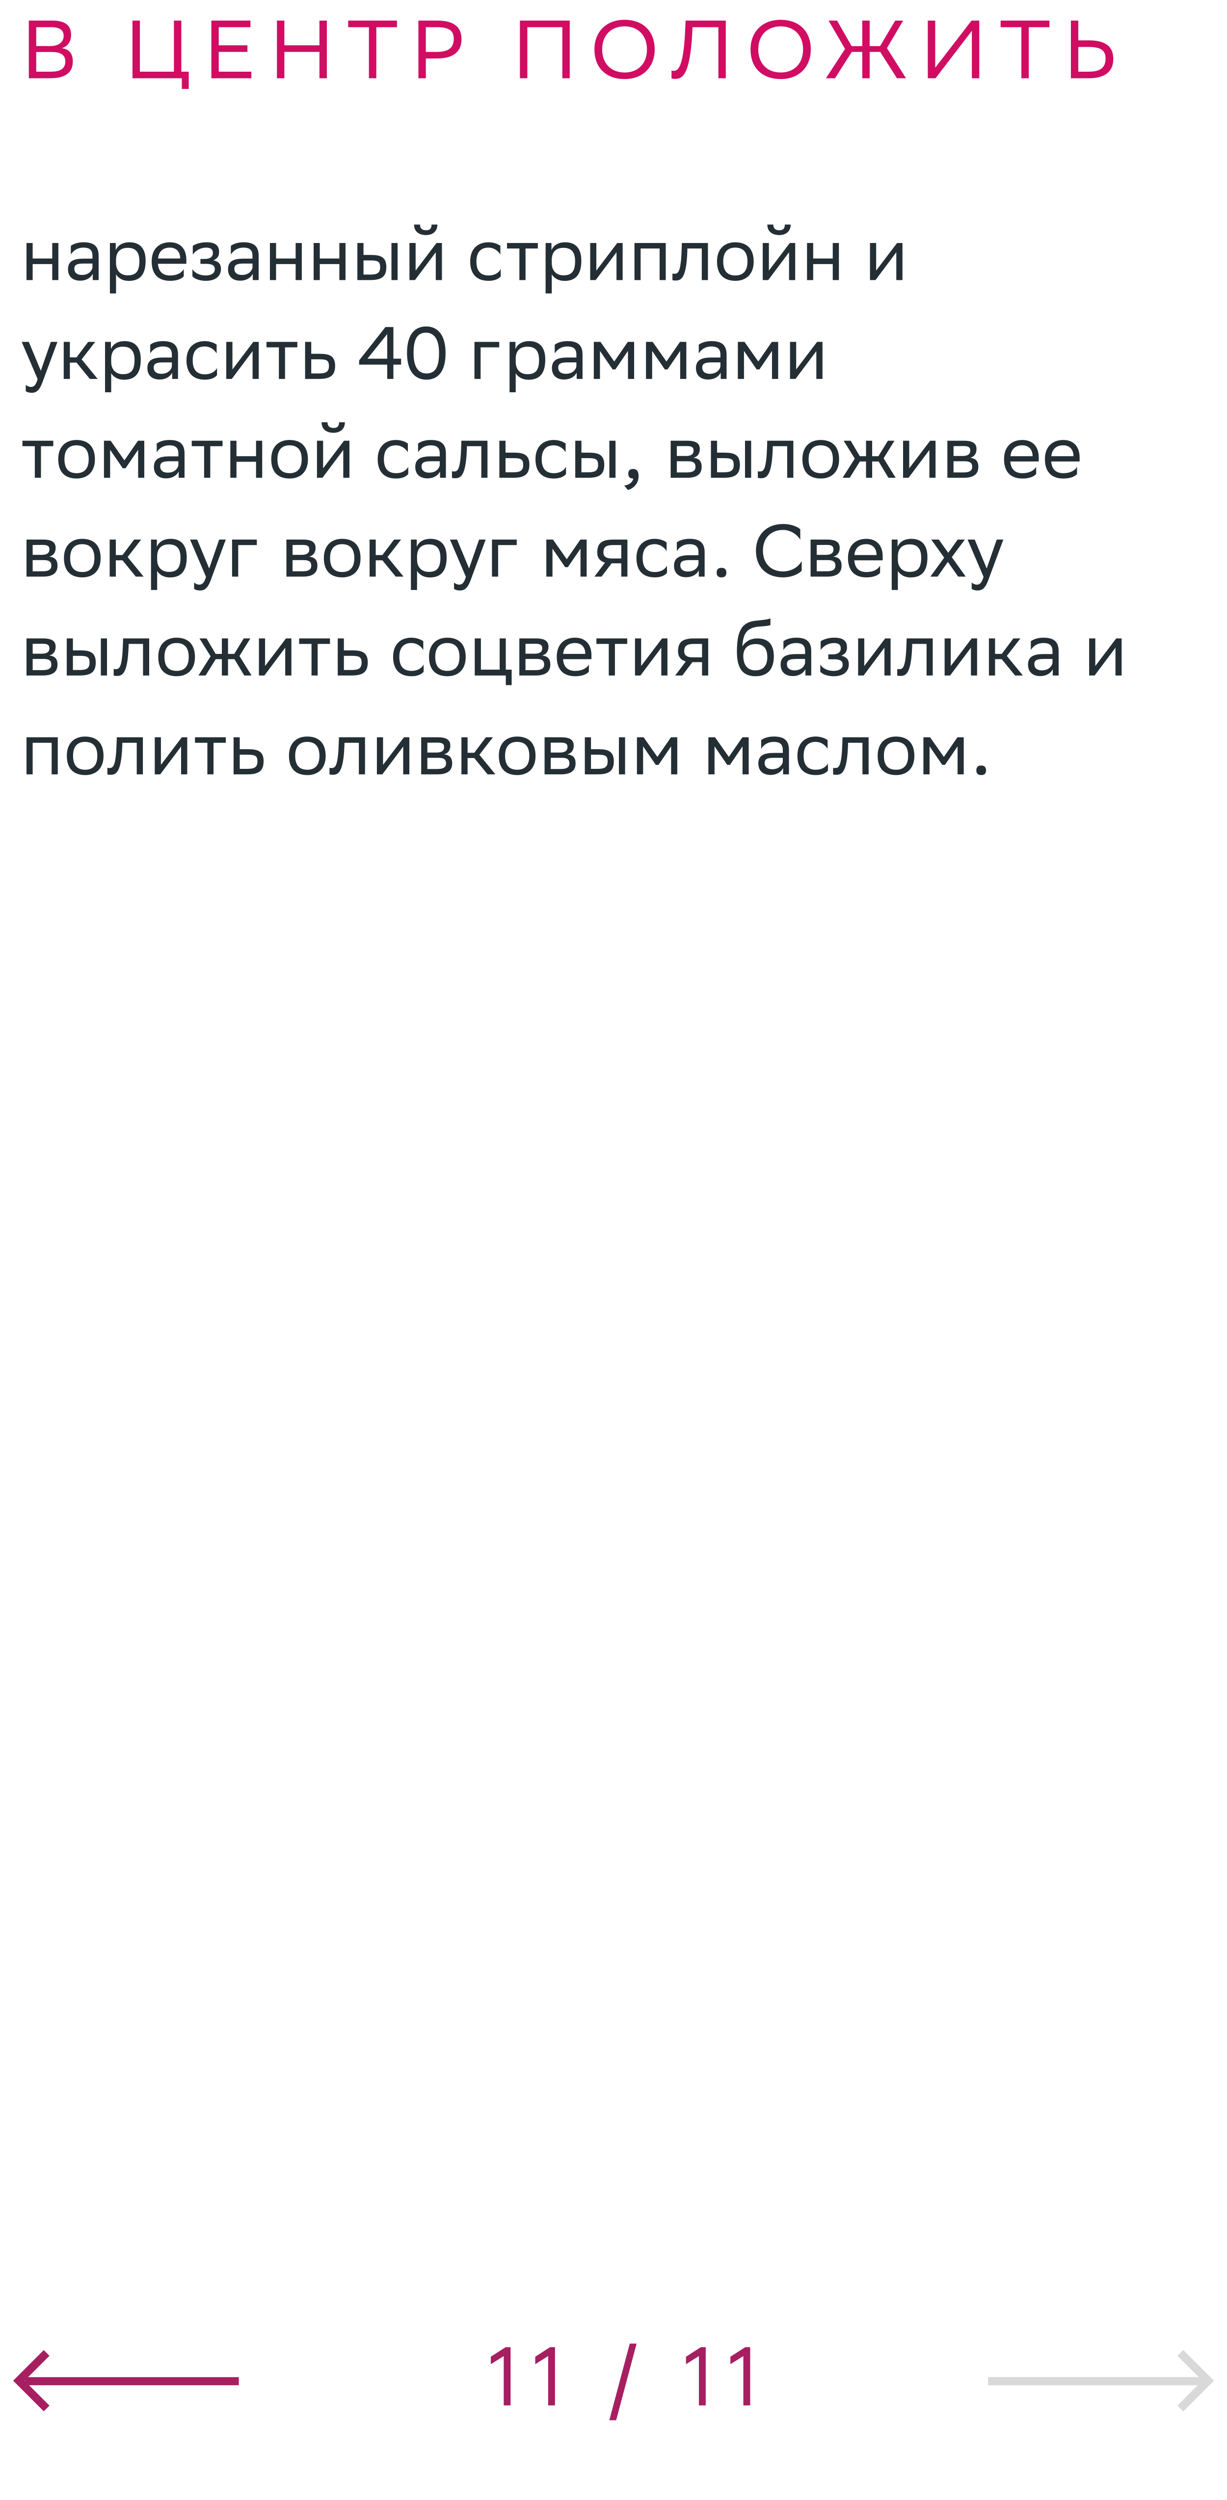 <svg xmlns="http://www.w3.org/2000/svg" width="298" height="607" viewBox="0 0 298 607" fill="none"><path d="M12.18 19H7V5H12.8C15.56 5 17.26 6.02 17.26 8.4C17.26 10.1 16.52 11.22 15.02 11.7C16.88 11.94 17.68 13.1 17.68 14.92C17.68 17.82 15.62 19 12.18 19ZM8.8 17.4H12.44C14.64 17.4 15.86 16.66 15.86 14.94C15.86 13.14 14.46 12.62 12.5 12.62H8.8V17.4ZM8.8 11.18H12.34C14.06 11.18 15.46 10.32 15.46 8.74C15.46 7.32 14.52 6.6 12.4 6.6H8.8V11.18ZM32.18 19V5H33.98V17.4H42.24V5H44.04V17.4H45.84V21.6H44.16V19H32.18ZM60.092 11V12.6H53.132V17.4H61.052V19H51.332V5H60.832V6.6H53.132V11H60.092ZM77.582 19V12.6H69.062V19H67.262V5H69.062V11H77.582V5H79.382V19H77.582ZM96.415 5V6.6H91.395V19H89.595V6.6H84.555V5H96.415ZM106.161 14.2H103.421V19H101.621V5H106.161C110.081 5 112.081 6.4 112.081 9.54C112.081 12.62 109.981 14.2 106.161 14.2ZM106.041 6.6H103.421V12.6H106.101C108.761 12.6 110.201 11.76 110.201 9.42C110.201 7.32 108.921 6.6 106.041 6.6ZM136.573 19V6.6H128.073V19H126.273V5H138.373V19H136.573ZM144.367 11.98C144.367 7.84 147.127 4.8 151.687 4.8C156.187 4.82 159.007 7.58 159.007 12.02C159.007 16.16 156.247 19.2 151.687 19.2C147.167 19.18 144.367 16.44 144.367 11.98ZM146.247 12C146.247 15.16 148.147 17.58 151.707 17.6C155.047 17.6 157.127 15.36 157.127 12C157.127 8.84 155.227 6.42 151.667 6.4C148.307 6.42 146.247 8.66 146.247 12ZM174.473 19V6.6H168.193L168.133 7.96C167.573 18.14 165.793 19.16 163.933 19.16C163.593 19.16 163.393 19.14 163.093 19.04V17.1C163.293 17.18 163.473 17.2 163.633 17.2C164.613 17.2 165.953 16.46 166.373 7.9L166.513 5H176.273V19H174.473ZM182.281 11.98C182.281 7.84 185.041 4.8 189.601 4.8C194.101 4.82 196.921 7.58 196.921 12.02C196.921 16.16 194.161 19.2 189.601 19.2C185.081 19.18 182.281 16.44 182.281 11.98ZM184.161 12C184.161 15.16 186.061 17.58 189.621 17.6C192.961 17.6 195.041 15.36 195.041 12C195.041 8.84 193.141 6.42 189.581 6.4C186.221 6.42 184.161 8.66 184.161 12ZM211.217 5V11.2H213.737L217.417 5H219.337L215.417 11.68L220.037 19H217.837L213.777 12.6H211.217V19H209.417V12.6H206.877L202.797 19H200.597L205.237 11.88L201.237 5H203.297L206.837 11.2H209.417V5H211.217ZM227.136 5V16.44L235.956 5H237.836V19H236.036V7.48L227.216 19H225.336V5H227.136ZM254.88 5V6.6H249.86V19H248.06V6.6H243.02V5H254.88ZM261.886 5V9.8H264.466C268.386 9.8 270.386 11.2 270.386 14.34C270.386 17.42 268.286 19 264.466 19H260.086V5H261.886ZM264.346 11.4H261.886V17.4H264.406C267.066 17.4 268.506 16.56 268.506 14.22C268.506 12.12 267.226 11.4 264.346 11.4Z" fill="#D00D62"></path><path d="M12.686 68V64.112H7.934V68H6.44V59H7.934V62.762H12.686V59H14.18V68H12.686ZM17.201 61.808V59.684C17.795 59.234 18.875 58.82 20.261 58.82C22.565 58.82 23.951 59.594 23.951 62.06V68H22.529V66.47C22.061 67.46 20.909 68.144 19.487 68.144C17.705 68.144 16.517 67.19 16.517 65.354C16.517 63.374 17.921 62.798 20.315 62.798H22.457V62.078C22.457 60.548 21.557 60.116 20.261 60.116C18.857 60.116 17.813 60.8 17.201 61.808ZM19.865 66.758C21.701 66.758 22.367 65.57 22.457 64.958V63.986H20.369C18.749 63.986 18.047 64.238 18.047 65.264C18.047 66.146 18.659 66.758 19.865 66.758ZM26.69 71.24V59H28.112V60.728C28.562 59.684 29.624 58.82 31.442 58.82C33.836 58.82 35.366 60.152 35.366 63.302C35.366 66.848 33.836 68.198 31.262 68.198C29.75 68.198 28.688 67.46 28.184 66.614V71.24H26.69ZM28.184 63.014V63.878C28.184 65.75 29.336 66.848 31.028 66.848C33.008 66.848 33.854 65.894 33.854 63.392C33.854 60.98 32.738 60.17 31.046 60.17C29.174 60.17 28.22 61.214 28.184 63.014ZM41.28 58.82C43.764 58.82 45.258 60.404 45.258 63.068V64.04H38.364C38.508 65.984 39.552 66.884 41.316 66.884C43.044 66.884 44.142 66.2 44.628 65.336V67.082C44.178 67.64 43.08 68.18 41.316 68.18C38.472 68.18 36.834 66.614 36.834 63.464C36.834 60.35 38.742 58.82 41.28 58.82ZM41.28 60.116C39.588 60.116 38.58 61.016 38.382 62.762H43.764V62.744C43.764 61.016 42.702 60.116 41.28 60.116ZM46.734 67.082V65.336C47.238 66.2 48.39 66.884 50.028 66.884C51.27 66.866 52.17 66.362 52.17 65.354C52.17 64.4 51.432 64.058 50.028 64.058H48.678V62.87H49.758C50.892 62.87 51.702 62.438 51.702 61.43C51.702 60.584 51.27 60.152 50.118 60.116C48.714 60.116 47.526 60.8 46.824 61.808V59.684C47.508 59.234 48.732 58.82 50.118 58.82H50.154C52.44 58.82 53.214 59.738 53.214 61.16C53.214 62.294 52.71 62.798 51.828 63.212C53.016 63.446 53.664 64.076 53.664 65.264C53.664 67.298 52.026 68.18 50.028 68.18C48.354 68.18 47.202 67.64 46.734 67.082ZM56.066 61.808V59.684C56.66 59.234 57.74 58.82 59.126 58.82C61.43 58.82 62.816 59.594 62.816 62.06V68H61.394V66.47C60.926 67.46 59.774 68.144 58.352 68.144C56.57 68.144 55.382 67.19 55.382 65.354C55.382 63.374 56.786 62.798 59.18 62.798H61.322V62.078C61.322 60.548 60.422 60.116 59.126 60.116C57.722 60.116 56.678 60.8 56.066 61.808ZM58.73 66.758C60.566 66.758 61.232 65.57 61.322 64.958V63.986H59.234C57.614 63.986 56.912 64.238 56.912 65.264C56.912 66.146 57.524 66.758 58.73 66.758ZM71.801 68V64.112H67.049V68H65.555V59H67.049V62.762H71.801V59H73.295V68H71.801ZM82.418 68V64.112H77.666V68H76.172V59H77.666V62.762H82.418V59H83.912V68H82.418ZM86.79 68V59H88.284V61.898H90.102C92.532 61.898 93.81 62.474 93.828 64.814C93.828 67.154 92.712 68 89.868 68H86.79ZM95.07 68V59H96.564V68H95.07ZM92.334 64.814C92.298 63.482 91.74 63.23 89.94 63.23H88.284V66.668H89.85C91.578 66.668 92.334 66.308 92.334 64.814ZM100.778 68H99.446V59H100.94V65.696L106.016 59H107.33V68H105.836V61.25L100.94 67.784L100.778 68ZM104.81 54.518H106.232C106.232 56.318 104.882 57.074 103.496 57.074C101.876 57.074 100.562 56.318 100.562 54.518H102.002C102.002 55.4 102.47 55.904 103.46 55.904C104.252 55.904 104.81 55.634 104.81 54.518ZM121.611 67.082C121.197 67.64 120.207 68.18 118.677 68.18C115.833 68.18 114.195 66.614 114.195 63.464C114.195 60.35 116.103 58.82 118.641 58.82C119.847 58.82 120.927 59.234 121.521 59.684V61.808C120.909 60.8 119.865 60.116 118.641 60.116C116.751 60.116 115.707 61.25 115.707 63.464V63.518C115.707 65.822 116.769 66.884 118.677 66.884C120.171 66.884 121.161 66.2 121.611 65.336V67.082ZM126.142 68V60.332H123.136V59H130.624V60.332H127.636V68H126.142ZM132.51 71.24V59H133.932V60.728C134.382 59.684 135.444 58.82 137.262 58.82C139.656 58.82 141.186 60.152 141.186 63.302C141.186 66.848 139.656 68.198 137.082 68.198C135.57 68.198 134.508 67.46 134.004 66.614V71.24H132.51ZM134.004 63.014V63.878C134.004 65.75 135.156 66.848 136.848 66.848C138.828 66.848 139.674 65.894 139.674 63.392C139.674 60.98 138.558 60.17 136.866 60.17C134.994 60.17 134.04 61.214 134.004 63.014ZM144.67 68H143.338V59H144.832V65.696L149.908 59H151.222V68H149.728V61.25L144.832 67.784L144.67 68ZM160.198 68V60.332H155.59V68H154.096V59H161.692V68H160.198ZM170.441 68V60.332H166.949L166.931 61.016C166.697 67.73 165.347 68.108 164.033 68.108C163.745 68.108 163.493 68.072 163.313 68.018V66.416C163.475 66.452 163.637 66.47 163.763 66.47C164.681 66.47 165.383 66.218 165.563 60.242L165.599 59H171.935V68H170.441ZM174.137 63.464C174.137 60.35 176.045 58.82 178.583 58.82C181.409 58.838 183.047 60.404 183.047 63.536C183.047 66.65 181.139 68.18 178.601 68.18C175.757 68.162 174.137 66.614 174.137 63.464ZM175.649 63.464V63.518C175.649 65.822 176.693 66.884 178.601 66.884C180.491 66.884 181.535 65.75 181.535 63.536V63.482C181.535 61.196 180.473 60.134 178.583 60.116C176.693 60.116 175.649 61.25 175.649 63.464ZM186.577 68H185.245V59H186.739V65.696L191.815 59H193.129V68H191.635V61.25L186.739 67.784L186.577 68ZM190.609 54.518H192.031C192.031 56.318 190.681 57.074 189.295 57.074C187.675 57.074 186.361 56.318 186.361 54.518H187.801C187.801 55.4 188.269 55.904 189.259 55.904C190.051 55.904 190.609 55.634 190.609 54.518ZM202.249 68V64.112H197.497V68H196.003V59H197.497V62.762H202.249V59H203.743V68H202.249ZM212.627 68H211.295V59H212.789V65.696L217.865 59H219.179V68H217.685V61.25L212.789 67.784L212.627 68ZM9.14 92.036L5.27 83H6.998L9.914 90.02L12.344 83H13.946L10.256 92.954C9.554 94.862 8.744 95.366 7.7 95.366C7.124 95.366 6.53 95.204 6.26 94.97V93.422C6.53 93.692 7.034 93.944 7.52 93.944C8.078 93.944 8.672 93.71 9.14 92.036ZM15.475 92V83H16.969V86.762H18.589L21.415 83H23.125L19.831 87.248L23.719 92H21.829L18.589 88.04H16.969V92H15.475ZM25.512 95.24V83H26.934V84.728C27.384 83.684 28.446 82.82 30.264 82.82C32.658 82.82 34.188 84.152 34.188 87.302C34.188 90.848 32.658 92.198 30.084 92.198C28.572 92.198 27.51 91.46 27.006 90.614V95.24H25.512ZM27.006 87.014V87.878C27.006 89.75 28.158 90.848 29.85 90.848C31.83 90.848 32.676 89.894 32.676 87.392C32.676 84.98 31.56 84.17 29.868 84.17C27.996 84.17 27.042 85.214 27.006 87.014ZM36.484 85.808V83.684C37.078 83.234 38.158 82.82 39.544 82.82C41.848 82.82 43.234 83.594 43.234 86.06V92H41.812V90.47C41.344 91.46 40.192 92.144 38.77 92.144C36.988 92.144 35.8 91.19 35.8 89.354C35.8 87.374 37.204 86.798 39.598 86.798H41.74V86.078C41.74 84.548 40.84 84.116 39.544 84.116C38.14 84.116 37.096 84.8 36.484 85.808ZM39.148 90.758C40.984 90.758 41.65 89.57 41.74 88.958V87.986H39.652C38.032 87.986 37.33 88.238 37.33 89.264C37.33 90.146 37.942 90.758 39.148 90.758ZM52.705 91.082C52.291 91.64 51.301 92.18 49.771 92.18C46.927 92.18 45.289 90.614 45.289 87.464C45.289 84.35 47.197 82.82 49.735 82.82C50.941 82.82 52.021 83.234 52.615 83.684V85.808C52.003 84.8 50.959 84.116 49.735 84.116C47.845 84.116 46.801 85.25 46.801 87.464V87.518C46.801 89.822 47.863 90.884 49.771 90.884C51.265 90.884 52.255 90.2 52.705 89.336V91.082ZM56.288 92H54.956V83H56.45V89.696L61.526 83H62.84V92H61.346V85.25L56.45 91.784L56.288 92ZM67.729 92V84.332H64.723V83H72.211V84.332H69.223V92H67.729ZM81.388 88.832C81.37 91.154 80.254 92 77.428 92H74.098V83H75.592V85.898H77.662C80.11 85.898 81.388 86.474 81.388 88.832ZM79.894 88.814C79.858 87.482 79.3 87.23 77.5 87.23H75.592V90.668H77.41C79.138 90.668 79.894 90.308 79.894 88.814ZM87.223 87.5L93.613 79.4H95.539V87.086H97.411V88.526H95.539V92H94.045V88.526H87.223V87.5ZM89.239 87.086H94.045V81.11L89.239 87.086ZM98.853 85.718C98.853 80.912 100.941 79.274 103.497 79.256C106.323 79.256 108.213 81.344 108.213 85.718C108.213 90.542 106.107 92.18 103.551 92.18C100.725 92.162 98.853 90.092 98.853 85.718ZM100.437 85.718C100.437 89.498 101.877 90.65 103.551 90.668C105.351 90.668 106.629 89.678 106.629 85.718C106.629 81.956 105.171 80.804 103.515 80.768C101.715 80.768 100.437 81.758 100.437 85.718ZM115.231 92V83H121.243V84.332H116.725V92H115.231ZM123.756 95.24V83H125.178V84.728C125.628 83.684 126.69 82.82 128.508 82.82C130.902 82.82 132.432 84.152 132.432 87.302C132.432 90.848 130.902 92.198 128.328 92.198C126.816 92.198 125.754 91.46 125.25 90.614V95.24H123.756ZM125.25 87.014V87.878C125.25 89.75 126.402 90.848 128.094 90.848C130.074 90.848 130.92 89.894 130.92 87.392C130.92 84.98 129.804 84.17 128.112 84.17C126.24 84.17 125.286 85.214 125.25 87.014ZM134.729 85.808V83.684C135.323 83.234 136.403 82.82 137.789 82.82C140.093 82.82 141.479 83.594 141.479 86.06V92H140.057V90.47C139.589 91.46 138.437 92.144 137.015 92.144C135.233 92.144 134.045 91.19 134.045 89.354C134.045 87.374 135.449 86.798 137.843 86.798H139.985V86.078C139.985 84.548 139.085 84.116 137.789 84.116C136.385 84.116 135.341 84.8 134.729 85.808ZM137.393 90.758C139.229 90.758 139.895 89.57 139.985 88.958V87.986H137.897C136.277 87.986 135.575 88.238 135.575 89.264C135.575 90.146 136.187 90.758 137.393 90.758ZM152.515 92V85.196L149.455 89.696H148.789L145.711 85.196V92H144.217V83H145.837L149.185 87.77L152.479 83H154.009V92H152.515ZM165.189 92V85.196L162.129 89.696H161.463L158.385 85.196V92H156.891V83H158.511L161.859 87.77L165.153 83H166.683V92H165.189ZM169.709 85.808V83.684C170.303 83.234 171.383 82.82 172.769 82.82C175.073 82.82 176.459 83.594 176.459 86.06V92H175.037V90.47C174.569 91.46 173.417 92.144 171.995 92.144C170.213 92.144 169.025 91.19 169.025 89.354C169.025 87.374 170.429 86.798 172.823 86.798H174.965V86.078C174.965 84.548 174.065 84.116 172.769 84.116C171.365 84.116 170.321 84.8 169.709 85.808ZM172.373 90.758C174.209 90.758 174.875 89.57 174.965 88.958V87.986H172.877C171.257 87.986 170.555 88.238 170.555 89.264C170.555 90.146 171.167 90.758 172.373 90.758ZM187.496 92V85.196L184.436 89.696H183.77L180.692 85.196V92H179.198V83H180.818L184.166 87.77L187.46 83H188.99V92H187.496ZM193.204 92H191.872V83H193.366V89.696L198.442 83H199.756V92H198.262V85.25L193.366 91.784L193.204 92ZM8.456 116V108.332H5.45V107H12.938V108.332H9.95V116H8.456ZM14.141 111.464C14.141 108.35 16.049 106.82 18.587 106.82C21.413 106.838 23.051 108.404 23.051 111.536C23.051 114.65 21.143 116.18 18.605 116.18C15.761 116.162 14.141 114.614 14.141 111.464ZM15.653 111.464V111.518C15.653 113.822 16.697 114.884 18.605 114.884C20.495 114.884 21.539 113.75 21.539 111.536V111.482C21.539 109.196 20.477 108.134 18.587 108.116C16.697 108.116 15.653 109.25 15.653 111.464ZM33.547 116V109.196L30.487 113.696H29.821L26.743 109.196V116H25.249V107H26.869L30.217 111.77L33.511 107H35.041V116H33.547ZM38.066 109.808V107.684C38.66 107.234 39.74 106.82 41.126 106.82C43.43 106.82 44.816 107.594 44.816 110.06V116H43.394V114.47C42.926 115.46 41.774 116.144 40.352 116.144C38.57 116.144 37.382 115.19 37.382 113.354C37.382 111.374 38.786 110.798 41.18 110.798H43.322V110.078C43.322 108.548 42.422 108.116 41.126 108.116C39.722 108.116 38.678 108.8 38.066 109.808ZM40.73 114.758C42.566 114.758 43.232 113.57 43.322 112.958V111.986H41.234C39.614 111.986 38.912 112.238 38.912 113.264C38.912 114.146 39.524 114.758 40.73 114.758ZM49.571 116V108.332H46.565V107H54.053V108.332H51.065V116H49.571ZM62.186 116V112.112H57.434V116H55.94V107H57.434V110.762H62.186V107H63.68V116H62.186ZM65.873 111.464C65.873 108.35 67.781 106.82 70.319 106.82C73.145 106.838 74.783 108.404 74.783 111.536C74.783 114.65 72.875 116.18 70.337 116.18C67.493 116.162 65.873 114.614 65.873 111.464ZM67.385 111.464V111.518C67.385 113.822 68.429 114.884 70.337 114.884C72.227 114.884 73.271 113.75 73.271 111.536V111.482C73.271 109.196 72.209 108.134 70.319 108.116C68.429 108.116 67.385 109.25 67.385 111.464ZM78.313 116H76.981V107H78.475V113.696L83.551 107H84.865V116H83.371V109.25L78.475 115.784L78.313 116ZM82.345 102.518H83.767C83.767 104.318 82.417 105.074 81.031 105.074C79.411 105.074 78.097 104.318 78.097 102.518H79.537C79.537 103.4 80.005 103.904 80.995 103.904C81.787 103.904 82.345 103.634 82.345 102.518ZM99.147 115.082C98.733 115.64 97.743 116.18 96.213 116.18C93.369 116.18 91.731 114.614 91.731 111.464C91.731 108.35 93.639 106.82 96.177 106.82C97.383 106.82 98.463 107.234 99.057 107.684V109.808C98.445 108.8 97.401 108.116 96.177 108.116C94.287 108.116 93.243 109.25 93.243 111.464V111.518C93.243 113.822 94.305 114.884 96.213 114.884C97.707 114.884 98.697 114.2 99.147 113.336V115.082ZM101.541 109.808V107.684C102.135 107.234 103.215 106.82 104.601 106.82C106.905 106.82 108.291 107.594 108.291 110.06V116H106.869V114.47C106.401 115.46 105.249 116.144 103.827 116.144C102.045 116.144 100.857 115.19 100.857 113.354C100.857 111.374 102.261 110.798 104.655 110.798H106.797V110.078C106.797 108.548 105.897 108.116 104.601 108.116C103.197 108.116 102.153 108.8 101.541 109.808ZM104.205 114.758C106.041 114.758 106.707 113.57 106.797 112.958V111.986H104.709C103.089 111.986 102.387 112.238 102.387 113.264C102.387 114.146 102.999 114.758 104.205 114.758ZM116.898 116V108.332H113.406L113.388 109.016C113.154 115.73 111.804 116.108 110.49 116.108C110.202 116.108 109.95 116.072 109.77 116.018V114.416C109.932 114.452 110.094 114.47 110.22 114.47C111.138 114.47 111.84 114.218 112.02 108.242L112.056 107H118.392V116H116.898ZM128.568 112.832C128.55 115.154 127.434 116 124.608 116H121.278V107H122.772V109.898H124.842C127.29 109.898 128.568 110.474 128.568 112.832ZM127.074 112.814C127.038 111.482 126.48 111.23 124.68 111.23H122.772V114.668H124.59C126.318 114.668 127.074 114.308 127.074 112.814ZM137.467 115.082C137.053 115.64 136.063 116.18 134.533 116.18C131.689 116.18 130.051 114.614 130.051 111.464C130.051 108.35 131.959 106.82 134.497 106.82C135.703 106.82 136.783 107.234 137.377 107.684V109.808C136.765 108.8 135.721 108.116 134.497 108.116C132.607 108.116 131.563 109.25 131.563 111.464V111.518C131.563 113.822 132.625 114.884 134.533 114.884C136.027 114.884 137.017 114.2 137.467 113.336V115.082ZM139.717 116V107H141.211V109.898H143.029C145.459 109.898 146.737 110.474 146.755 112.814C146.755 115.154 145.639 116 142.795 116H139.717ZM147.997 116V107H149.491V116H147.997ZM145.261 112.814C145.225 111.482 144.667 111.23 142.867 111.23H141.211V114.668H142.777C144.505 114.668 145.261 114.308 145.261 112.814ZM151.6 117.89C152.914 117.746 153.706 116.954 153.796 116.18H153.76C152.86 116.18 152.59 115.658 152.59 115.028C152.59 114.38 152.86 113.858 153.76 113.858C154.12 113.858 154.39 113.948 154.57 114.092C154.948 114.38 155.092 114.938 155.092 115.64C155.092 117.566 153.58 118.736 152.482 118.952L151.6 117.89ZM162.885 116V107H166.899C169.185 107 169.959 107.738 169.959 109.034C169.959 110.168 169.383 110.906 168.411 111.14C169.563 111.284 170.409 111.752 170.409 113.336C170.409 115.118 169.275 116 166.827 116H162.885ZM164.379 114.704H166.809C168.285 114.704 168.915 114.254 168.915 113.354C168.915 112.274 168.213 111.986 167.079 111.986H164.379V114.704ZM164.379 110.708H166.593C167.709 110.708 168.447 110.366 168.447 109.376C168.447 108.494 167.853 108.296 166.719 108.296L164.379 108.314V110.708ZM172.659 116V107H174.153V109.898H175.971C178.401 109.898 179.679 110.474 179.697 112.814C179.697 115.154 178.581 116 175.737 116H172.659ZM180.939 116V107H182.433V116H180.939ZM178.203 112.814C178.167 111.482 177.609 111.23 175.809 111.23H174.153V114.668H175.719C177.447 114.668 178.203 114.308 178.203 112.814ZM191.183 116V108.332H187.691L187.673 109.016C187.439 115.73 186.089 116.108 184.775 116.108C184.487 116.108 184.235 116.072 184.055 116.018V114.416C184.217 114.452 184.379 114.47 184.505 114.47C185.423 114.47 186.125 114.218 186.305 108.242L186.341 107H192.677V116H191.183ZM194.879 111.464C194.879 108.35 196.787 106.82 199.325 106.82C202.151 106.838 203.789 108.404 203.789 111.536C203.789 114.65 201.881 116.18 199.343 116.18C196.499 116.162 194.879 114.614 194.879 111.464ZM196.391 111.464V111.518C196.391 113.822 197.435 114.884 199.343 114.884C201.233 114.884 202.277 113.75 202.277 111.536V111.482C202.277 109.196 201.215 108.134 199.325 108.116C197.435 108.116 196.391 109.25 196.391 111.464ZM210.331 116V112.04H208.837L206.371 116H204.643L207.595 111.338L204.895 107H206.605L208.819 110.762H210.331V107H211.825V110.762H213.337L215.641 107H217.243L214.597 111.266L217.531 116H215.767L213.391 112.04H211.825V116H210.331ZM220.661 116H219.329V107H220.823V113.696L225.899 107H227.213V116H225.719V109.25L220.823 115.784L220.661 116ZM230.086 116V107H234.1C236.386 107 237.16 107.738 237.16 109.034C237.16 110.168 236.584 110.906 235.612 111.14C236.764 111.284 237.61 111.752 237.61 113.336C237.61 115.118 236.476 116 234.028 116H230.086ZM231.58 114.704H234.01C235.486 114.704 236.116 114.254 236.116 113.354C236.116 112.274 235.414 111.986 234.28 111.986H231.58V114.704ZM231.58 110.708H233.794C234.91 110.708 235.648 110.366 235.648 109.376C235.648 108.494 235.054 108.296 233.92 108.296L231.58 108.314V110.708ZM248.298 106.82C250.782 106.82 252.276 108.404 252.276 111.068V112.04H245.382C245.526 113.984 246.57 114.884 248.334 114.884C250.062 114.884 251.16 114.2 251.646 113.336V115.082C251.196 115.64 250.098 116.18 248.334 116.18C245.49 116.18 243.852 114.614 243.852 111.464C243.852 108.35 245.76 106.82 248.298 106.82ZM248.298 108.116C246.606 108.116 245.598 109.016 245.4 110.762H250.782V110.744C250.782 109.016 249.72 108.116 248.298 108.116ZM258.229 106.82C260.713 106.82 262.207 108.404 262.207 111.068V112.04H255.313C255.457 113.984 256.501 114.884 258.265 114.884C259.993 114.884 261.091 114.2 261.577 113.336V115.082C261.127 115.64 260.029 116.18 258.265 116.18C255.421 116.18 253.783 114.614 253.783 111.464C253.783 108.35 255.691 106.82 258.229 106.82ZM258.229 108.116C256.537 108.116 255.529 109.016 255.331 110.762H260.713V110.744C260.713 109.016 259.651 108.116 258.229 108.116ZM6.44 140V131H10.454C12.74 131 13.514 131.738 13.514 133.034C13.514 134.168 12.938 134.906 11.966 135.14C13.118 135.284 13.964 135.752 13.964 137.336C13.964 139.118 12.83 140 10.382 140H6.44ZM7.934 138.704H10.364C11.84 138.704 12.47 138.254 12.47 137.354C12.47 136.274 11.768 135.986 10.634 135.986H7.934V138.704ZM7.934 134.708H10.148C11.264 134.708 12.002 134.366 12.002 133.376C12.002 132.494 11.408 132.296 10.274 132.296L7.934 132.314V134.708ZM15.529 135.464C15.529 132.35 17.437 130.82 19.975 130.82C22.801 130.838 24.439 132.404 24.439 135.536C24.439 138.65 22.531 140.18 19.993 140.18C17.149 140.162 15.529 138.614 15.529 135.464ZM17.041 135.464V135.518C17.041 137.822 18.085 138.884 19.993 138.884C21.883 138.884 22.927 137.75 22.927 135.536V135.482C22.927 133.196 21.865 132.134 19.975 132.116C18.085 132.116 17.041 133.25 17.041 135.464ZM26.637 140V131H28.131V134.762H29.751L32.577 131H34.287L30.993 135.248L34.881 140H32.991L29.751 136.04H28.131V140H26.637ZM36.674 143.24V131H38.096V132.728C38.546 131.684 39.608 130.82 41.426 130.82C43.82 130.82 45.35 132.152 45.35 135.302C45.35 138.848 43.82 140.198 41.246 140.198C39.734 140.198 38.672 139.46 38.168 138.614V143.24H36.674ZM38.168 135.014V135.878C38.168 137.75 39.32 138.848 41.012 138.848C42.992 138.848 43.838 137.894 43.838 135.392C43.838 132.98 42.722 132.17 41.03 132.17C39.158 132.17 38.204 133.214 38.168 135.014ZM50.027 140.036L46.157 131H47.885L50.801 138.02L53.231 131H54.833L51.143 140.954C50.441 142.862 49.631 143.366 48.587 143.366C48.011 143.366 47.417 143.204 47.147 142.97V141.422C47.417 141.692 47.921 141.944 48.407 141.944C48.965 141.944 49.559 141.71 50.027 140.036ZM56.362 140V131H62.374V132.332H57.856V140H56.362ZM69.563 140V131H73.577C75.863 131 76.637 131.738 76.637 133.034C76.637 134.168 76.061 134.906 75.089 135.14C76.241 135.284 77.087 135.752 77.087 137.336C77.087 139.118 75.953 140 73.505 140H69.563ZM71.057 138.704H73.487C74.963 138.704 75.593 138.254 75.593 137.354C75.593 136.274 74.891 135.986 73.757 135.986H71.057V138.704ZM71.057 134.708H73.271C74.387 134.708 75.125 134.366 75.125 133.376C75.125 132.494 74.531 132.296 73.397 132.296L71.057 132.314V134.708ZM78.653 135.464C78.653 132.35 80.561 130.82 83.099 130.82C85.924 130.838 87.562 132.404 87.562 135.536C87.562 138.65 85.654 140.18 83.117 140.18C80.272 140.162 78.653 138.614 78.653 135.464ZM80.165 135.464V135.518C80.165 137.822 81.209 138.884 83.117 138.884C85.007 138.884 86.05 137.75 86.05 135.536V135.482C86.05 133.196 84.989 132.134 83.099 132.116C81.209 132.116 80.165 133.25 80.165 135.464ZM89.76 140V131H91.254V134.762H92.874L95.7 131H97.41L94.116 135.248L98.004 140H96.114L92.874 136.04H91.254V140H89.76ZM99.797 143.24V131H101.219V132.728C101.669 131.684 102.731 130.82 104.549 130.82C106.943 130.82 108.473 132.152 108.473 135.302C108.473 138.848 106.943 140.198 104.369 140.198C102.857 140.198 101.795 139.46 101.291 138.614V143.24H99.797ZM101.291 135.014V135.878C101.291 137.75 102.443 138.848 104.135 138.848C106.115 138.848 106.961 137.894 106.961 135.392C106.961 132.98 105.845 132.17 104.153 132.17C102.281 132.17 101.327 133.214 101.291 135.014ZM113.15 140.036L109.28 131H111.008L113.924 138.02L116.354 131H117.956L114.266 140.954C113.564 142.862 112.754 143.366 111.71 143.366C111.134 143.366 110.54 143.204 110.27 142.97V141.422C110.54 141.692 111.044 141.944 111.53 141.944C112.088 141.944 112.682 141.71 113.15 140.036ZM119.485 140V131H125.497V132.332H120.979V140H119.485ZM140.984 140V133.196L137.924 137.696H137.258L134.18 133.196V140H132.686V131H134.306L137.654 135.77L140.948 131H142.478V140H140.984ZM150.886 140V136.76H148.546L146.098 140H144.37L146.944 136.598C145.774 136.274 145.054 135.464 145.054 134.168C145.054 131.846 146.17 131 149.014 131H152.38V140H150.886ZM149.032 132.332C147.304 132.332 146.548 132.692 146.548 134.168C146.566 135.014 147.124 135.59 148.492 135.59H150.886V132.332H149.032ZM161.988 139.082C161.574 139.64 160.584 140.18 159.054 140.18C156.21 140.18 154.572 138.614 154.572 135.464C154.572 132.35 156.48 130.82 159.018 130.82C160.224 130.82 161.304 131.234 161.898 131.684V133.808C161.286 132.8 160.242 132.116 159.018 132.116C157.128 132.116 156.084 133.25 156.084 135.464V135.518C156.084 137.822 157.146 138.884 159.054 138.884C160.548 138.884 161.538 138.2 161.988 137.336V139.082ZM164.383 133.808V131.684C164.977 131.234 166.057 130.82 167.443 130.82C169.747 130.82 171.133 131.594 171.133 134.06V140H169.711V138.47C169.243 139.46 168.091 140.144 166.669 140.144C164.887 140.144 163.699 139.19 163.699 137.354C163.699 135.374 165.103 134.798 167.497 134.798H169.639V134.078C169.639 132.548 168.739 132.116 167.443 132.116C166.039 132.116 164.995 132.8 164.383 133.808ZM167.047 138.758C168.883 138.758 169.549 137.57 169.639 136.958V135.986H167.551C165.931 135.986 165.229 136.238 165.229 137.264C165.229 138.146 165.841 138.758 167.047 138.758ZM174.052 139.028C174.052 138.38 174.322 137.858 175.222 137.858C176.14 137.858 176.41 138.38 176.41 139.028C176.41 139.658 176.14 140.18 175.222 140.18C174.322 140.18 174.052 139.658 174.052 139.028ZM194.703 136.202V138.542C194.073 139.298 192.381 140.18 190.149 140.18C186.117 140.162 183.597 137.678 183.597 133.682C183.597 129.956 186.081 127.22 190.185 127.22C192.255 127.22 193.767 127.94 194.361 128.498V131.036C193.659 129.848 192.075 128.66 190.185 128.66C187.161 128.66 185.289 130.676 185.289 133.7C185.289 136.508 186.945 138.668 190.077 138.74C192.381 138.74 194.001 137.534 194.703 136.202ZM196.864 140V131H200.878C203.164 131 203.938 131.738 203.938 133.034C203.938 134.168 203.362 134.906 202.39 135.14C203.542 135.284 204.388 135.752 204.388 137.336C204.388 139.118 203.254 140 200.806 140H196.864ZM198.358 138.704H200.788C202.264 138.704 202.894 138.254 202.894 137.354C202.894 136.274 202.192 135.986 201.058 135.986H198.358V138.704ZM198.358 134.708H200.572C201.688 134.708 202.426 134.366 202.426 133.376C202.426 132.494 201.832 132.296 200.698 132.296L198.358 132.314V134.708ZM210.399 130.82C212.883 130.82 214.377 132.404 214.377 135.068V136.04H207.483C207.627 137.984 208.671 138.884 210.435 138.884C212.163 138.884 213.261 138.2 213.747 137.336V139.082C213.297 139.64 212.199 140.18 210.435 140.18C207.591 140.18 205.953 138.614 205.953 135.464C205.953 132.35 207.861 130.82 210.399 130.82ZM210.399 132.116C208.707 132.116 207.699 133.016 207.501 134.762H212.883V134.744C212.883 133.016 211.821 132.116 210.399 132.116ZM216.569 143.24V131H217.991V132.728C218.441 131.684 219.503 130.82 221.321 130.82C223.715 130.82 225.245 132.152 225.245 135.302C225.245 138.848 223.715 140.198 221.141 140.198C219.629 140.198 218.567 139.46 218.063 138.614V143.24H216.569ZM218.063 135.014V135.878C218.063 137.75 219.215 138.848 220.907 138.848C222.887 138.848 223.733 137.894 223.733 135.392C223.733 132.98 222.617 132.17 220.925 132.17C219.053 132.17 218.099 133.214 218.063 135.014ZM225.961 140L229.309 135.392L226.177 131H228.013L230.299 134.222L232.585 131H234.331L231.163 135.266L234.547 140H232.711L230.209 136.418L227.707 140H225.961ZM238.869 140.036L234.999 131H236.727L239.643 138.02L242.073 131H243.675L239.985 140.954C239.283 142.862 238.473 143.366 237.429 143.366C236.853 143.366 236.259 143.204 235.989 142.97V141.422C236.259 141.692 236.763 141.944 237.249 141.944C237.807 141.944 238.401 141.71 238.869 140.036ZM6.44 164V155H10.454C12.74 155 13.514 155.738 13.514 157.034C13.514 158.168 12.938 158.906 11.966 159.14C13.118 159.284 13.964 159.752 13.964 161.336C13.964 163.118 12.83 164 10.382 164H6.44ZM7.934 162.704H10.364C11.84 162.704 12.47 162.254 12.47 161.354C12.47 160.274 11.768 159.986 10.634 159.986H7.934V162.704ZM7.934 158.708H10.148C11.264 158.708 12.002 158.366 12.002 157.376C12.002 156.494 11.408 156.296 10.274 156.296L7.934 156.314V158.708ZM16.213 164V155H17.707V157.898H19.525C21.955 157.898 23.233 158.474 23.251 160.814C23.251 163.154 22.135 164 19.291 164H16.213ZM24.493 164V155H25.987V164H24.493ZM21.757 160.814C21.721 159.482 21.163 159.23 19.363 159.23H17.707V162.668H19.273C21.001 162.668 21.757 162.308 21.757 160.814ZM34.738 164V156.332H31.246L31.228 157.016C30.994 163.73 29.644 164.108 28.33 164.108C28.042 164.108 27.79 164.072 27.61 164.018V162.416C27.772 162.452 27.934 162.47 28.06 162.47C28.978 162.47 29.68 162.218 29.86 156.242L29.896 155H36.232V164H34.738ZM38.434 159.464C38.434 156.35 40.342 154.82 42.88 154.82C45.706 154.838 47.344 156.404 47.344 159.536C47.344 162.65 45.436 164.18 42.898 164.18C40.054 164.162 38.434 162.614 38.434 159.464ZM39.946 159.464V159.518C39.946 161.822 40.99 162.884 42.898 162.884C44.788 162.884 45.832 161.75 45.832 159.536V159.482C45.832 157.196 44.77 156.134 42.88 156.116C40.99 156.116 39.946 157.25 39.946 159.464ZM53.886 164V160.04H52.392L49.926 164H48.198L51.15 159.338L48.45 155H50.16L52.374 158.762H53.886V155H55.38V158.762H56.892L59.196 155H60.798L58.152 159.266L61.086 164H59.322L56.946 160.04H55.38V164H53.886ZM64.215 164H62.883V155H64.377V161.696L69.453 155H70.767V164H69.273V157.25L64.377 163.784L64.215 164ZM75.657 164V156.332H72.651V155H80.139V156.332H77.151V164H75.657ZM89.316 160.832C89.298 163.154 88.182 164 85.356 164H82.026V155H83.52V157.898H85.59C88.038 157.898 89.316 158.474 89.316 160.832ZM87.822 160.814C87.786 159.482 87.228 159.23 85.428 159.23H83.52V162.668H85.338C87.066 162.668 87.822 162.308 87.822 160.814ZM102.891 163.082C102.477 163.64 101.487 164.18 99.957 164.18C97.113 164.18 95.475 162.614 95.475 159.464C95.475 156.35 97.383 154.82 99.921 154.82C101.127 154.82 102.207 155.234 102.801 155.684V157.808C102.189 156.8 101.145 156.116 99.921 156.116C98.031 156.116 96.987 157.25 96.987 159.464V159.518C96.987 161.822 98.049 162.884 99.957 162.884C101.451 162.884 102.441 162.2 102.891 161.336V163.082ZM104.194 159.464C104.194 156.35 106.102 154.82 108.64 154.82C111.466 154.838 113.104 156.404 113.104 159.536C113.104 162.65 111.196 164.18 108.658 164.18C105.813 164.162 104.194 162.614 104.194 159.464ZM105.706 159.464V159.518C105.706 161.822 106.75 162.884 108.658 162.884C110.548 162.884 111.592 161.75 111.592 159.536V159.482C111.592 157.196 110.53 156.134 108.64 156.116C106.75 156.116 105.706 157.25 105.706 159.464ZM115.301 164V155H116.795V162.578H121.349V155H122.843V162.578H124.265V166.34H122.843V164H115.301ZM126.129 164V155H130.143C132.429 155 133.203 155.738 133.203 157.034C133.203 158.168 132.627 158.906 131.655 159.14C132.807 159.284 133.653 159.752 133.653 161.336C133.653 163.118 132.519 164 130.071 164H126.129ZM127.623 162.704H130.053C131.529 162.704 132.159 162.254 132.159 161.354C132.159 160.274 131.457 159.986 130.323 159.986H127.623V162.704ZM127.623 158.708H129.837C130.953 158.708 131.691 158.366 131.691 157.376C131.691 156.494 131.097 156.296 129.963 156.296L127.623 156.314V158.708ZM139.665 154.82C142.149 154.82 143.643 156.404 143.643 159.068V160.04H136.749C136.893 161.984 137.937 162.884 139.701 162.884C141.429 162.884 142.527 162.2 143.013 161.336V163.082C142.563 163.64 141.465 164.18 139.701 164.18C136.857 164.18 135.219 162.614 135.219 159.464C135.219 156.35 137.127 154.82 139.665 154.82ZM139.665 156.116C137.973 156.116 136.965 157.016 136.767 158.762H142.149V158.744C142.149 157.016 141.087 156.116 139.665 156.116ZM147.851 164V156.332H144.845V155H152.333V156.332H149.345V164H147.851ZM155.551 164H154.219V155H155.713V161.696L160.789 155H162.103V164H160.609V157.25L155.713 163.784L155.551 164ZM170.503 164V160.76H168.163L165.715 164H163.987L166.561 160.598C165.391 160.274 164.671 159.464 164.671 158.168C164.671 155.846 165.787 155 168.631 155H171.997V164H170.503ZM168.649 156.332C166.921 156.332 166.165 156.692 166.165 158.168C166.183 159.014 166.741 159.59 168.109 159.59H170.503V156.332H168.649ZM187.109 150.122V151.742C186.749 151.94 185.885 152.012 184.409 152.12C181.133 152.372 180.521 154.046 180.269 156.944C181.097 155.666 182.393 155 183.923 155C186.281 155 187.937 156.116 187.937 159.374C187.937 162.56 186.353 164.18 183.509 164.18C180.431 164.18 178.973 162.362 178.973 158.204C178.973 153.236 180.143 151.166 183.275 150.734C184.211 150.608 186.371 150.5 187.109 150.122ZM180.521 159.266C180.521 161.39 181.511 162.758 183.437 162.758C185.111 162.758 186.353 161.876 186.353 159.554C186.353 157.25 185.273 156.368 183.527 156.368C181.691 156.368 180.521 157.412 180.521 159.266ZM190.275 157.808V155.684C190.869 155.234 191.949 154.82 193.335 154.82C195.639 154.82 197.025 155.594 197.025 158.06V164H195.603V162.47C195.135 163.46 193.983 164.144 192.561 164.144C190.779 164.144 189.591 163.19 189.591 161.354C189.591 159.374 190.995 158.798 193.389 158.798H195.531V158.078C195.531 156.548 194.631 156.116 193.335 156.116C191.931 156.116 190.887 156.8 190.275 157.808ZM192.939 162.758C194.775 162.758 195.441 161.57 195.531 160.958V159.986H193.443C191.823 159.986 191.121 160.238 191.121 161.264C191.121 162.146 191.733 162.758 192.939 162.758ZM199.224 163.082V161.336C199.728 162.2 200.88 162.884 202.518 162.884C203.76 162.866 204.66 162.362 204.66 161.354C204.66 160.4 203.922 160.058 202.518 160.058H201.168V158.87H202.248C203.382 158.87 204.192 158.438 204.192 157.43C204.192 156.584 203.76 156.152 202.608 156.116C201.204 156.116 200.016 156.8 199.314 157.808V155.684C199.998 155.234 201.222 154.82 202.608 154.82H202.644C204.93 154.82 205.704 155.738 205.704 157.16C205.704 158.294 205.2 158.798 204.318 159.212C205.506 159.446 206.154 160.076 206.154 161.264C206.154 163.298 204.516 164.18 202.518 164.18C200.844 164.18 199.692 163.64 199.224 163.082ZM209.745 164H208.413V155H209.907V161.696L214.983 155H216.297V164H214.803V157.25L209.907 163.784L209.745 164ZM225.038 164V156.332H221.546L221.528 157.016C221.294 163.73 219.944 164.108 218.63 164.108C218.342 164.108 218.09 164.072 217.91 164.018V162.416C218.072 162.452 218.234 162.47 218.36 162.47C219.278 162.47 219.98 162.218 220.16 156.242L220.196 155H226.532V164H225.038ZM230.751 164H229.419V155H230.913V161.696L235.989 155H237.303V164H235.809V157.25L230.913 163.784L230.751 164ZM240.176 164V155H241.67V158.762H243.29L246.116 155H247.826L244.532 159.248L248.42 164H246.53L243.29 160.04H241.67V164H240.176ZM250.357 157.808V155.684C250.951 155.234 252.031 154.82 253.417 154.82C255.721 154.82 257.107 155.594 257.107 158.06V164H255.685V162.47C255.217 163.46 254.065 164.144 252.643 164.144C250.861 164.144 249.673 163.19 249.673 161.354C249.673 159.374 251.077 158.798 253.471 158.798H255.613V158.078C255.613 156.548 254.713 156.116 253.417 156.116C252.013 156.116 250.969 156.8 250.357 157.808ZM253.021 162.758C254.857 162.758 255.523 161.57 255.613 160.958V159.986H253.525C251.905 159.986 251.203 160.238 251.203 161.264C251.203 162.146 251.815 162.758 253.021 162.758ZM265.854 164H264.522V155H266.016V161.696L271.092 155H272.406V164H270.912V157.25L266.016 163.784L265.854 164ZM12.542 188V180.332H7.934V188H6.44V179H14.036V188H12.542ZM16.233 183.464C16.233 180.35 18.141 178.82 20.679 178.82C23.505 178.838 25.143 180.404 25.143 183.536C25.143 186.65 23.235 188.18 20.697 188.18C17.853 188.162 16.233 186.614 16.233 183.464ZM17.745 183.464V183.518C17.745 185.822 18.789 186.884 20.697 186.884C22.587 186.884 23.631 185.75 23.631 183.536V183.482C23.631 181.196 22.569 180.134 20.679 180.116C18.789 180.116 17.745 181.25 17.745 183.464ZM33.208 188V180.332H29.716L29.698 181.016C29.464 187.73 28.114 188.108 26.8 188.108C26.512 188.108 26.26 188.072 26.08 188.018V186.416C26.242 186.452 26.404 186.47 26.53 186.47C27.448 186.47 28.15 186.218 28.33 180.242L28.366 179H34.702V188H33.208ZM38.92 188H37.588V179H39.082V185.696L44.158 179H45.472V188H43.978V181.25L39.082 187.784L38.92 188ZM50.362 188V180.332H47.356V179H54.844V180.332H51.856V188H50.362ZM64.021 184.832C64.003 187.154 62.887 188 60.061 188H56.731V179H58.225V181.898H60.295C62.743 181.898 64.021 182.474 64.021 184.832ZM62.527 184.814C62.491 183.482 61.933 183.23 60.133 183.23H58.225V186.668H60.043C61.771 186.668 62.527 186.308 62.527 184.814ZM70.18 183.464C70.18 180.35 72.088 178.82 74.626 178.82C77.452 178.838 79.09 180.404 79.09 183.536C79.09 186.65 77.182 188.18 74.644 188.18C71.8 188.162 70.18 186.614 70.18 183.464ZM71.692 183.464V183.518C71.692 185.822 72.736 186.884 74.644 186.884C76.534 186.884 77.578 185.75 77.578 183.536V183.482C77.578 181.196 76.516 180.134 74.626 180.116C72.736 180.116 71.692 181.25 71.692 183.464ZM87.156 188V180.332H83.664L83.646 181.016C83.412 187.73 82.062 188.108 80.748 188.108C80.46 188.108 80.208 188.072 80.028 188.018V186.416C80.19 186.452 80.352 186.47 80.478 186.47C81.396 186.47 82.098 186.218 82.278 180.242L82.314 179H88.65V188H87.156ZM92.868 188H91.536V179H93.03V185.696L98.106 179H99.42V188H97.926V181.25L93.03 187.784L92.868 188ZM102.294 188V179H106.308C108.594 179 109.368 179.738 109.368 181.034C109.368 182.168 108.792 182.906 107.82 183.14C108.972 183.284 109.818 183.752 109.818 185.336C109.818 187.118 108.684 188 106.236 188H102.294ZM103.788 186.704H106.218C107.694 186.704 108.324 186.254 108.324 185.354C108.324 184.274 107.622 183.986 106.488 183.986H103.788V186.704ZM103.788 182.708H106.002C107.118 182.708 107.856 182.366 107.856 181.376C107.856 180.494 107.262 180.296 106.128 180.296L103.788 180.314V182.708ZM112.067 188V179H113.561V182.762H115.181L118.007 179H119.717L116.423 183.248L120.311 188H118.421L115.181 184.04H113.561V188H112.067ZM121.156 183.464C121.156 180.35 123.064 178.82 125.602 178.82C128.428 178.838 130.066 180.404 130.066 183.536C130.066 186.65 128.158 188.18 125.62 188.18C122.776 188.162 121.156 186.614 121.156 183.464ZM122.668 183.464V183.518C122.668 185.822 123.712 186.884 125.62 186.884C127.51 186.884 128.554 185.75 128.554 183.536V183.482C128.554 181.196 127.492 180.134 125.602 180.116C123.712 180.116 122.668 181.25 122.668 183.464ZM132.264 188V179H136.278C138.564 179 139.338 179.738 139.338 181.034C139.338 182.168 138.762 182.906 137.79 183.14C138.942 183.284 139.788 183.752 139.788 185.336C139.788 187.118 138.654 188 136.206 188H132.264ZM133.758 186.704H136.188C137.664 186.704 138.294 186.254 138.294 185.354C138.294 184.274 137.592 183.986 136.458 183.986H133.758V186.704ZM133.758 182.708H135.972C137.088 182.708 137.826 182.366 137.826 181.376C137.826 180.494 137.232 180.296 136.098 180.296L133.758 180.314V182.708ZM142.038 188V179H143.532V181.898H145.35C147.78 181.898 149.058 182.474 149.076 184.814C149.076 187.154 147.96 188 145.116 188H142.038ZM150.318 188V179H151.812V188H150.318ZM147.582 184.814C147.546 183.482 146.988 183.23 145.188 183.23H143.532V186.668H145.098C146.826 186.668 147.582 186.308 147.582 184.814ZM162.992 188V181.196L159.932 185.696H159.266L156.188 181.196V188H154.694V179H156.314L159.662 183.77L162.956 179H164.486V188H162.992ZM180.342 188V181.196L177.282 185.696H176.616L173.538 181.196V188H172.044V179H173.664L177.012 183.77L180.306 179H181.836V188H180.342ZM184.861 181.808V179.684C185.455 179.234 186.535 178.82 187.921 178.82C190.225 178.82 191.611 179.594 191.611 182.06V188H190.189V186.47C189.721 187.46 188.569 188.144 187.147 188.144C185.365 188.144 184.177 187.19 184.177 185.354C184.177 183.374 185.581 182.798 187.975 182.798H190.117V182.078C190.117 180.548 189.217 180.116 187.921 180.116C186.517 180.116 185.473 180.8 184.861 181.808ZM187.525 186.758C189.361 186.758 190.027 185.57 190.117 184.958V183.986H188.029C186.409 183.986 185.707 184.238 185.707 185.264C185.707 186.146 186.319 186.758 187.525 186.758ZM201.082 187.082C200.668 187.64 199.678 188.18 198.148 188.18C195.304 188.18 193.666 186.614 193.666 183.464C193.666 180.35 195.574 178.82 198.112 178.82C199.318 178.82 200.398 179.234 200.992 179.684V181.808C200.38 180.8 199.336 180.116 198.112 180.116C196.222 180.116 195.178 181.25 195.178 183.464V183.518C195.178 185.822 196.24 186.884 198.148 186.884C199.642 186.884 200.632 186.2 201.082 185.336V187.082ZM209.464 188V180.332H205.972L205.954 181.016C205.72 187.73 204.37 188.108 203.056 188.108C202.768 188.108 202.516 188.072 202.336 188.018V186.416C202.498 186.452 202.66 186.47 202.786 186.47C203.704 186.47 204.406 186.218 204.586 180.242L204.622 179H210.958V188H209.464ZM213.16 183.464C213.16 180.35 215.068 178.82 217.606 178.82C220.432 178.838 222.07 180.404 222.07 183.536C222.07 186.65 220.162 188.18 217.624 188.18C214.78 188.162 213.16 186.614 213.16 183.464ZM214.672 183.464V183.518C214.672 185.822 215.716 186.884 217.624 186.884C219.514 186.884 220.558 185.75 220.558 183.536V183.482C220.558 181.196 219.496 180.134 217.606 180.116C215.716 180.116 214.672 181.25 214.672 183.464ZM232.566 188V181.196L229.506 185.696H228.84L225.762 181.196V188H224.268V179H225.888L229.236 183.77L232.53 179H234.06V188H232.566ZM237.122 187.028C237.122 186.38 237.392 185.858 238.292 185.858C239.21 185.858 239.48 186.38 239.48 187.028C239.48 187.658 239.21 188.18 238.292 188.18C237.392 188.18 237.122 187.658 237.122 187.028Z" fill="#242E35"></path><path d="M122.34 584V572.02L119.2 574V572.18L122.8 569.86H124V584H122.34ZM133.133 584V572.02L129.993 574V572.18L133.593 569.86H134.793V584H133.133ZM147.987 587.6L152.947 569H154.607L149.647 587.6H147.987ZM169.742 584V572.02L166.602 574V572.18L170.202 569.86H171.402V584H169.742ZM180.535 584V572.02L177.395 574V572.18L180.995 569.86H182.195V584H180.535Z" fill="#A61F61"></path><path d="M58 578.123H6.048" stroke="#A61F61" stroke-width="1.96"></path><path d="M11.317 571.261L4.578 578L11.317 584.739" stroke="#A61F61" stroke-width="1.96"></path><g opacity="0.2"><path d="M240 578.123H291.952" stroke="#242E35" stroke-width="1.96"></path><path d="M286.683 571.261L293.422 578L286.683 584.739" stroke="#242E35" stroke-width="1.96"></path></g><path d="M240 578.123H291.952" stroke="#D9D9D9" stroke-width="1.96"></path><path d="M286.683 571.261L293.422 578L286.683 584.739" stroke="#D9D9D9" stroke-width="1.96"></path></svg>